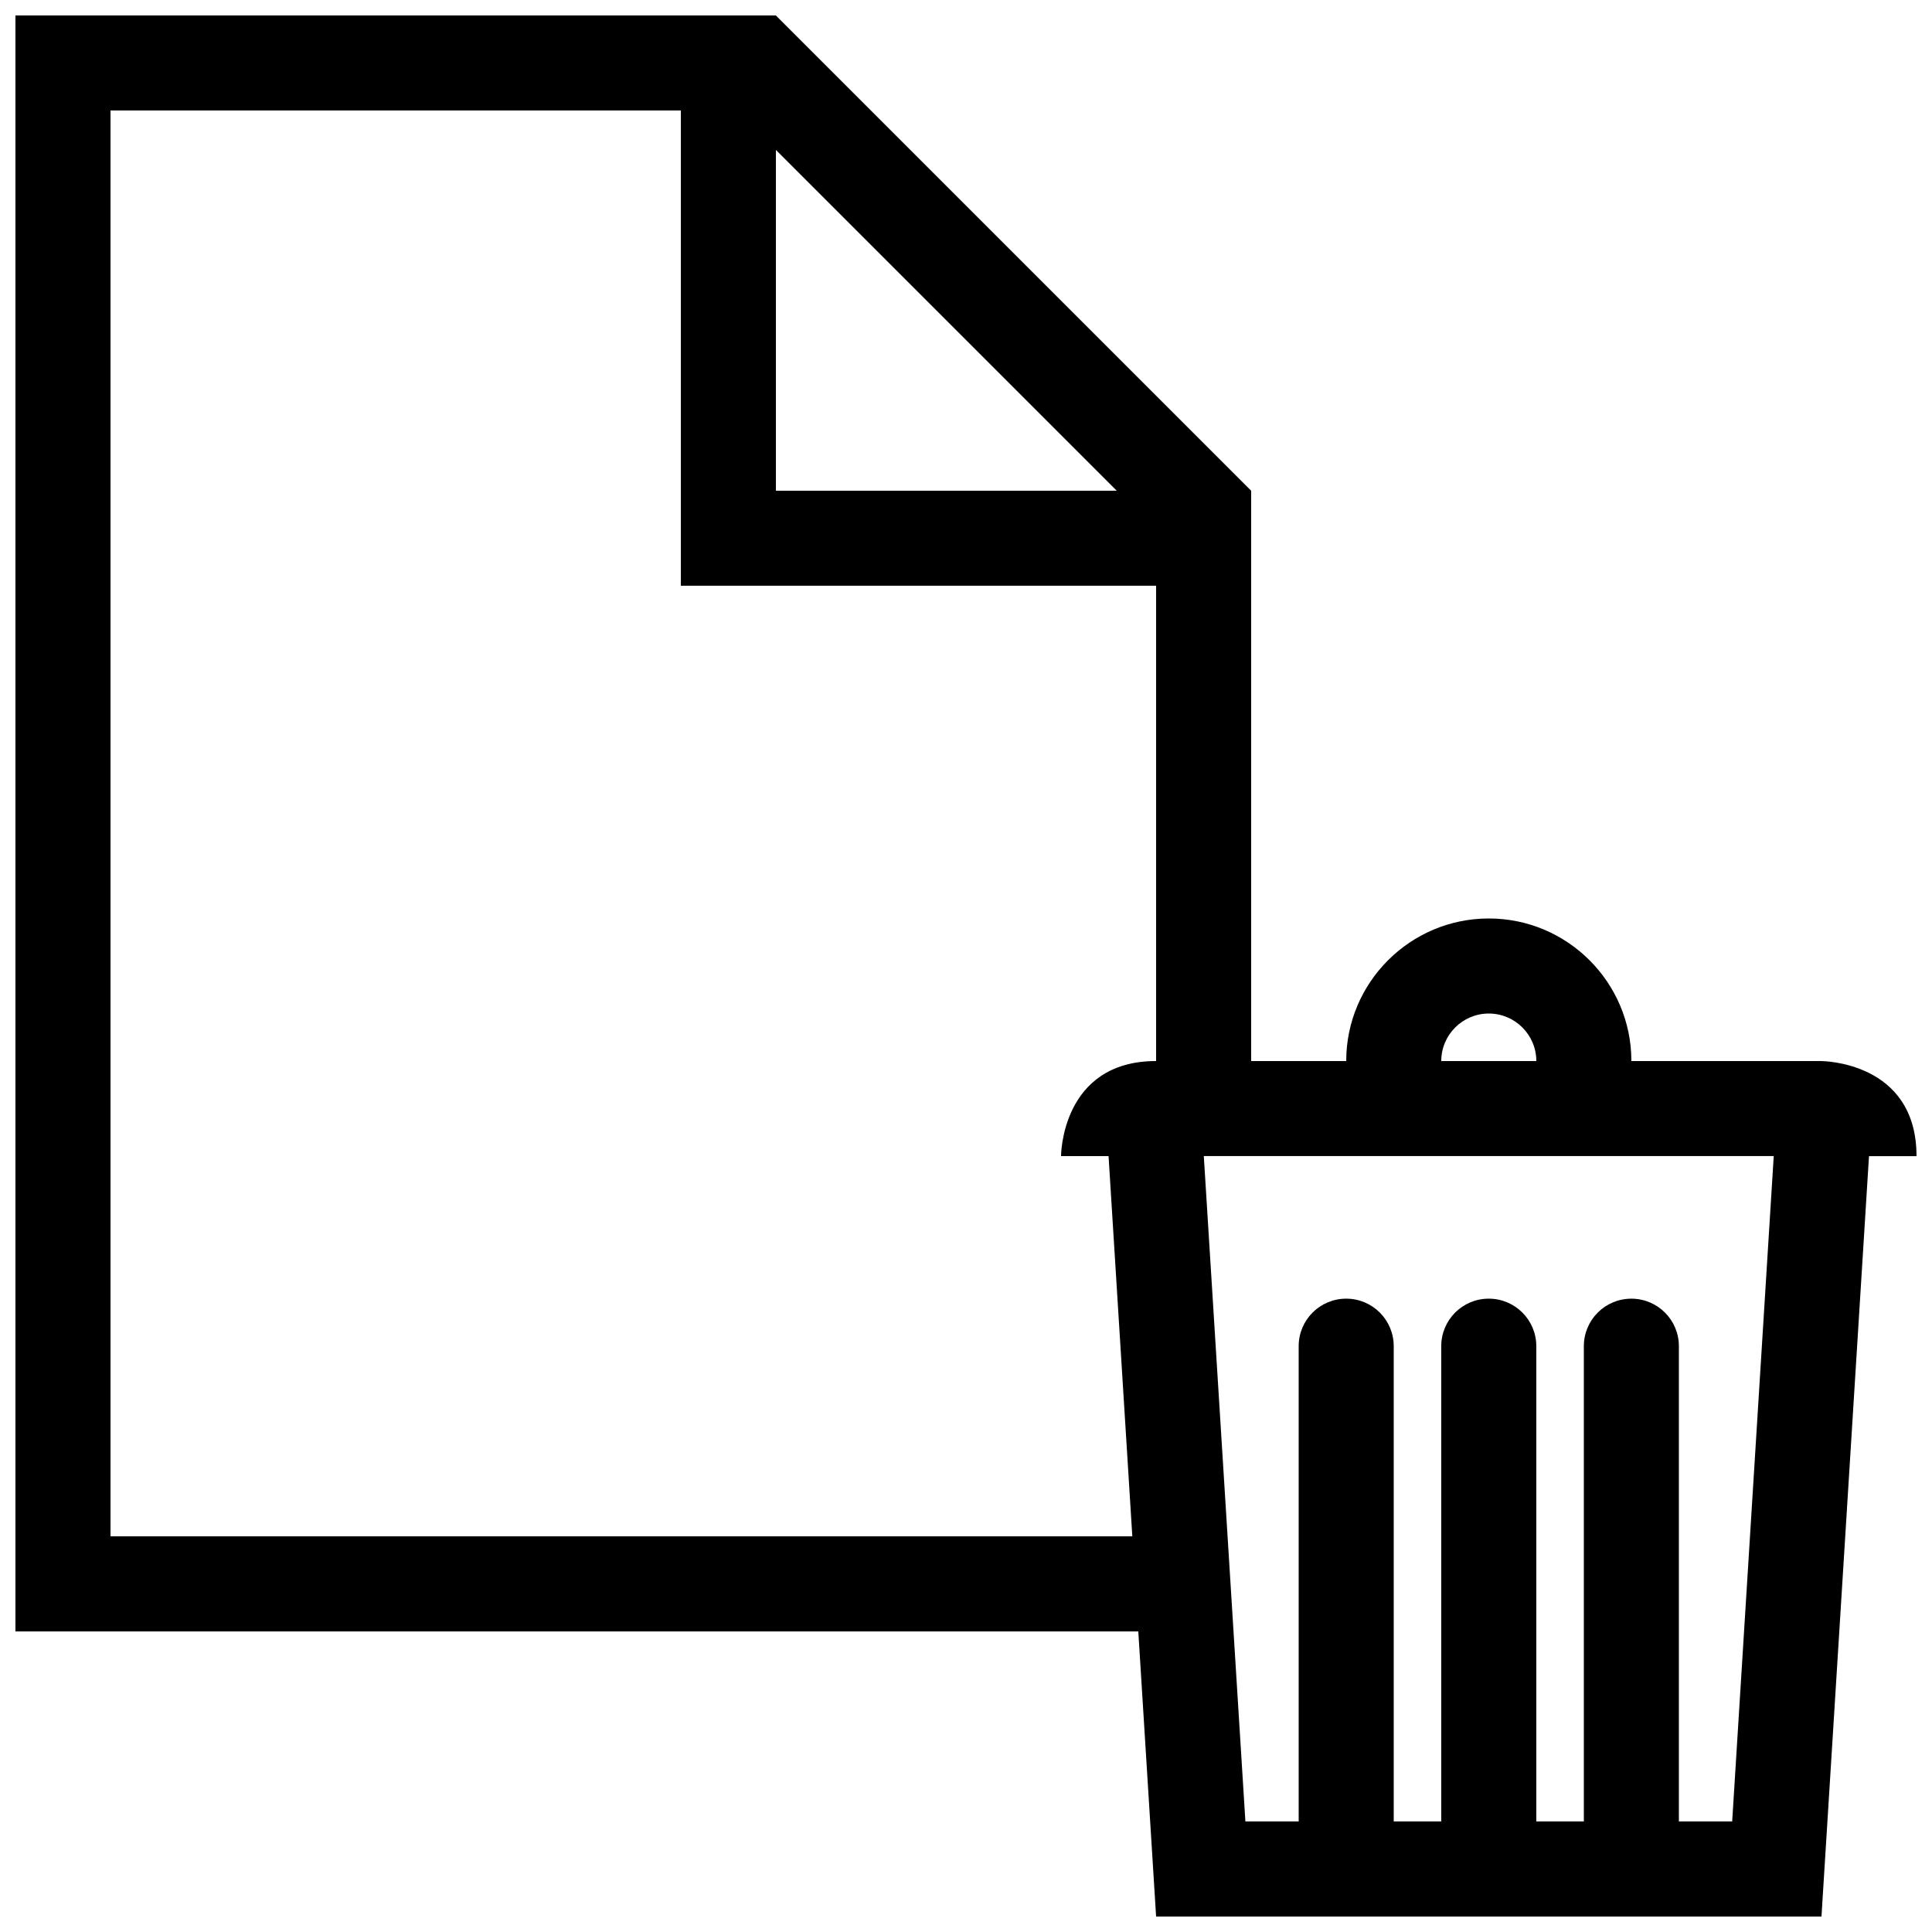 <?xml version="1.0" encoding="UTF-8"?>
<!-- Uploaded to: SVG Repo, www.svgrepo.com, Generator: SVG Repo Mixer Tools -->
<svg width="800px" height="800px" version="1.1" viewBox="144 144 512 512" xmlns="http://www.w3.org/2000/svg">
 <defs>
  <clipPath id="a">
   <path d="m148.09 148.09h503.81v503.81h-503.81z"/>
  </clipPath>
 </defs>
 <g clip-path="url(#a)">
  <path d="m626.71 425.19h-50.379c0-20.836-16.949-37.785-37.785-37.785-20.84 0-37.785 16.949-37.785 37.785h-25.191v-151.14l-125.96-125.95h-201.52v428.24h297.57l4.719 75.57h176.33l12.594-201.52h12.594c0.004-25.191-25.188-25.191-25.188-25.191zm-88.164-12.594c6.949 0 12.594 5.648 12.594 12.594h-25.191c0-6.945 5.648-12.594 12.598-12.594zm-188.92-228.86 90.32 90.309h-90.32zm100.75 241.45c-25.191 0-25.191 25.191-25.191 25.191h12.594l6.297 100.76h-270.79v-377.86h151.15v125.95h125.94zm152.67 201.52h-14.125v-125.95c0-6.961-5.633-12.594-12.594-12.594-6.961 0-12.594 5.633-12.594 12.594v125.95l-12.598-0.004v-125.95c0-6.961-5.633-12.594-12.594-12.594-6.965-0.004-12.598 5.629-12.598 12.594v125.95h-12.594v-125.95c0-6.961-5.633-12.594-12.594-12.594-6.961 0-12.594 5.633-12.594 12.594v125.95h-14.121l-11.023-176.34h151.04z"/>
 </g>
</svg>